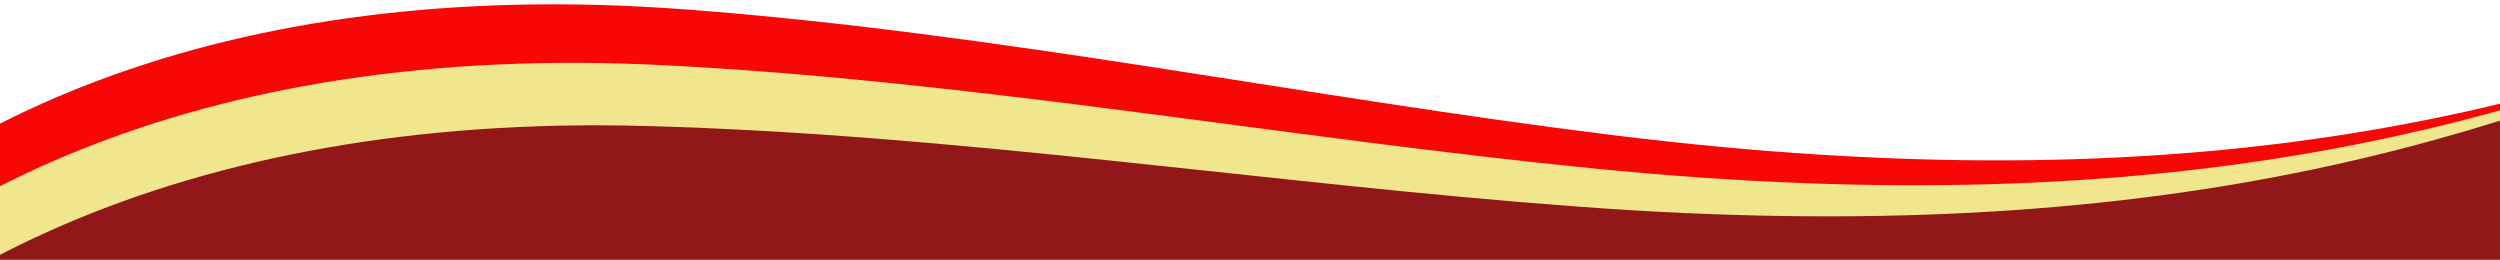 <svg width="1920" height="200" viewBox="0 0 1920 200" fill="none" xmlns="http://www.w3.org/2000/svg">
<g clip-path="url(#clip0_54303_20233)">
<mask id="mask0_54303_20233" style="mask-type:alpha" maskUnits="userSpaceOnUse" x="-2" y="0" width="1942" height="202">
<rect width="1940.73" height="200.991" transform="matrix(-1 -0 0.001 1 1938.98 0.788)" fill="#D9D9D9"/>
</mask>
<g mask="url(#mask0_54303_20233)">
<path d="M714.45 2014.43C950.818 2326.88 1541.98 2233.73 1704.92 1563.21C1759.47 1338.67 1783.05 1103.5 1826.01 879.346C1907.15 451.37 2058.19 230.99 2220.04 46.814C2229.55 36.168 2238.48 18.98 2225.81 2.33C2213.36 -14.038 2193.98 -11.163 2180.32 -5.394C1949.13 87.63 1685.74 159.165 1238.63 103.761C1004.6 75.015 764.981 25.037 526.519 7.247C-184.936 -46.737 -456.221 468.628 -219.783 780.587L714.665 2014.72L714.45 2014.43Z" fill="#F70706"/>
<path d="M746.487 2052.16C990.356 2358.81 1579.09 2251.43 1725.73 1577.17C1774.82 1351.38 1792.69 1115.7 1830.21 890.581C1900.96 460.772 2046.61 236.812 2203.95 48.784C2213.2 37.911 2221.71 20.513 2208.65 4.173C2195.8 -11.889 2176.5 -8.547 2162.98 -2.45C1934.11 96.126 1672.54 173.996 1224.22 129.398C989.554 106.308 748.793 62.127 509.969 50.098C-202.586 13.298 -461.303 535.06 -217.374 841.221L746.708 2052.44L746.487 2052.16Z" fill="#EFE68E"/>
<path d="M778.318 2092.66C1029.21 2393.3 1615.24 2271.59 1746.19 1593.89C1790.03 1366.94 1802.43 1130.88 1834.72 904.891C1895.48 473.444 2035.88 245.978 2188.81 54.152C2197.8 43.056 2205.91 25.453 2192.47 9.436C2179.25 -6.31 2160.03 -2.498 2146.66 3.927C1920.16 108.064 1660.49 192.296 1211.29 158.639C976.183 141.275 734.485 102.973 495.469 96.769C-217.68 77.351 -464.206 605.315 -213.267 905.467L778.546 2092.93L778.318 2092.66Z" fill="#911718"/>
</g>
</g>
<defs>
<clipPath id="clip0_54303_20233">
<rect width="1920" height="199.597" fill="white"/>
</clipPath>
</defs>
</svg>
